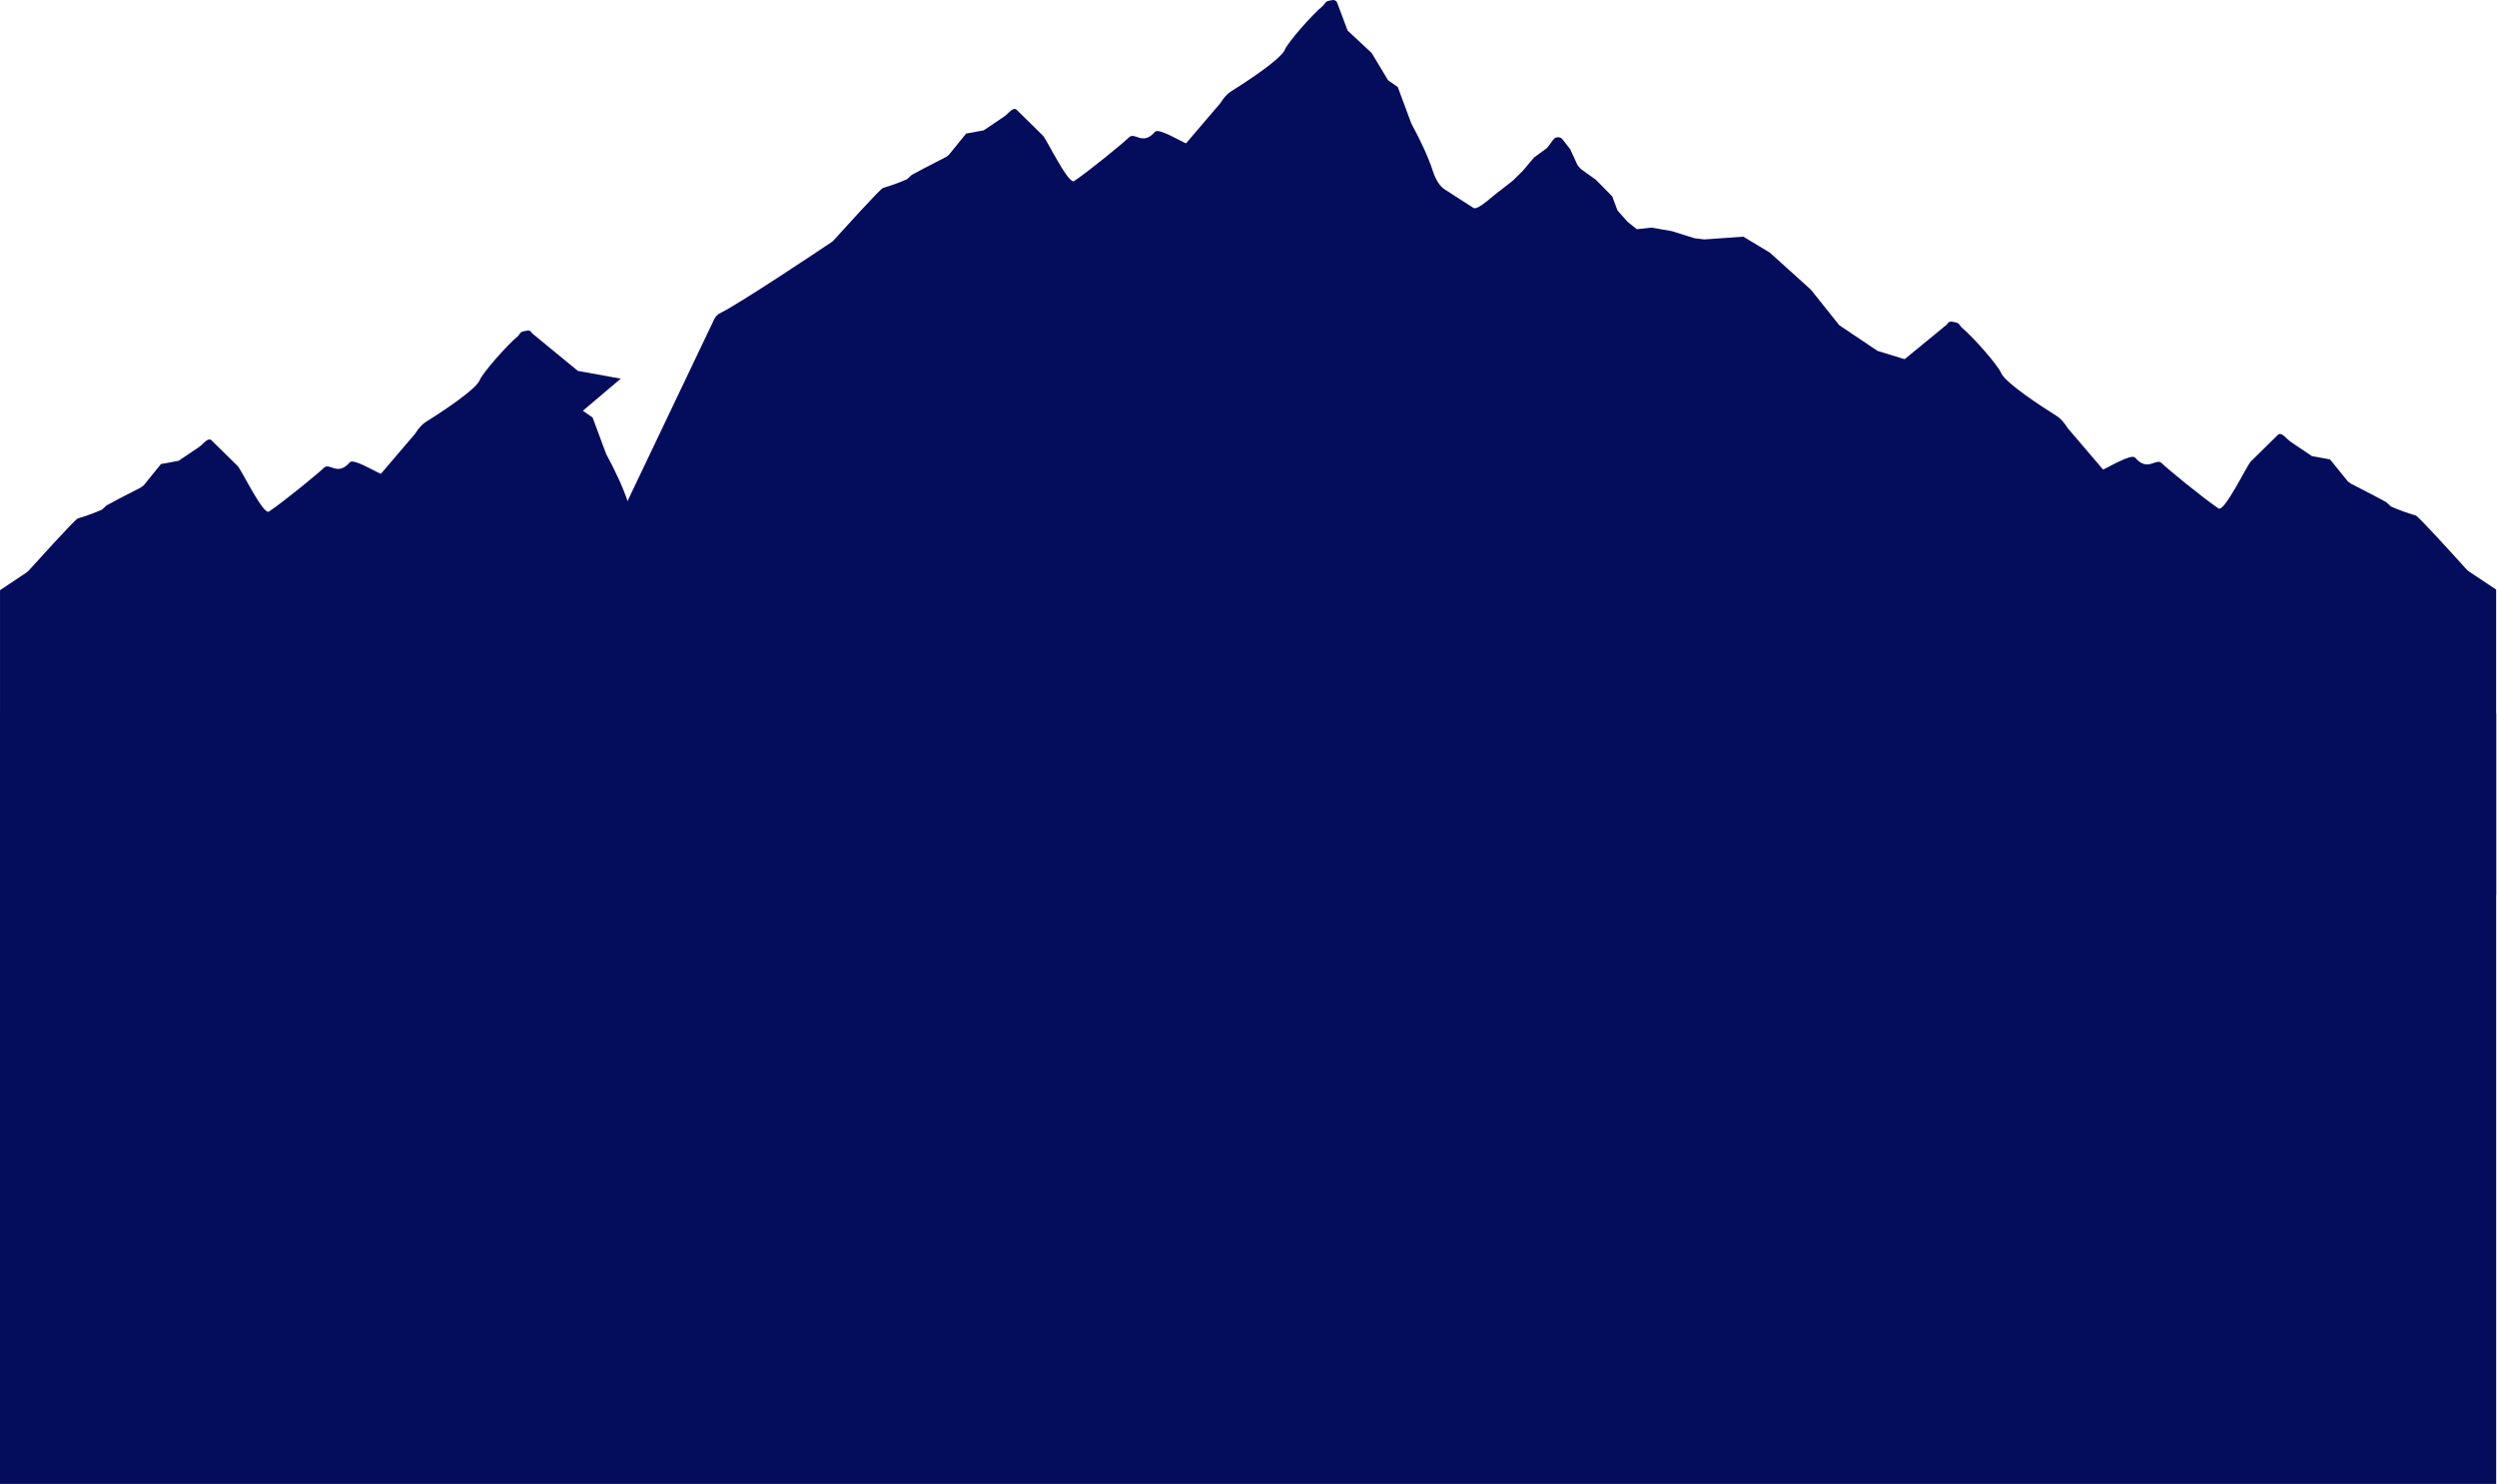 <svg width="1524" height="906" viewBox="0 0 1524 906" fill="none" xmlns="http://www.w3.org/2000/svg">
<path d="M0 360.255C7.81 355.085 13.94 350.984 16.05 349.574C16.58 349.224 17.05 348.804 17.48 348.344C22.34 343.014 45.77 316.975 47.54 316.455C52.85 314.895 57.71 313.075 62.16 311.145L65.03 308.525L72.63 304.444L85.89 297.605C86.5 297.165 87.09 296.734 87.65 296.324L98.24 283.265L108.96 281.305L121.27 273.015C124.66 270.735 127.09 266.174 129.67 269.344L145.29 284.714C147.86 287.884 160.78 314.545 164.16 312.265C173.58 305.935 194.42 288.795 197.71 285.545C201.22 282.085 205.94 291.014 213.48 282.214C215.65 279.684 229.34 288.055 232.45 289.255L253.36 264.755C255.54 261.315 257.66 258.965 259.77 257.645C268.31 252.295 290.35 238.045 292.8 232.015C294.54 227.755 308.78 211.304 316.18 205.114L317.43 203.495C317.92 202.855 318.63 202.415 319.43 202.265L321.83 201.805C323.05 201.565 324.26 202.245 324.7 203.415L352.68 226.395L378.86 231.145L355.76 250.725L361.7 254.895L369.93 277.065C375.31 287.015 380.38 297.615 383.22 306.535C383.61 307.755 385.88 314.385 390 317.165L407.83 328.645C410.43 330.595 420.97 320.125 423.73 318.415L432.04 311.924L437.93 306.114L444.87 297.895L452.83 292.094L456.63 286.964C458.03 285.064 460.86 285.034 462.31 286.904L466.94 292.875L471.47 302.694L473.46 304.944L482.66 311.565L492.58 321.614L495.76 330.185L501.87 337.105L507.6 341.685L516.56 340.705L528.94 342.855L542.86 347.214L548.83 347.915L572.64 346.234L588.76 355.975L613.75 378.515L631.17 400.315L654.48 415.955L671.66 421.234L671.63 421.585L675.43 424.015L671.47 423.285L662.48 520.824C663.93 525.804 660.28 530.804 655.1 530.924C599.9 532.214 340.03 538.165 321.23 536.705C307.71 535.655 127.34 538.595 0.02 540.835V360.255H0Z" fill="#040C5C"/>
<path d="M1523.5 435.5L1292.26 311.824H268.06L0 434.5V905.805H1523.5V435.5Z" fill="#040C5C"/>
<path d="M1523.5 359.899C1515.44 354.562 1509.11 350.33 1506.93 348.875C1506.38 348.513 1505.9 348.08 1505.45 347.605C1500.44 342.103 1476.25 315.225 1474.43 314.688C1468.95 313.078 1463.93 311.199 1459.34 309.207L1456.37 306.503L1448.53 302.291L1434.84 295.231C1434.21 294.777 1433.6 294.333 1433.02 293.909L1422.09 280.429L1411.03 278.406L1398.32 269.849C1394.82 267.495 1392.31 262.788 1389.65 266.06L1373.53 281.925C1370.88 285.198 1357.54 312.717 1354.05 310.363C1344.33 303.829 1322.82 286.137 1319.42 282.782C1315.8 279.211 1310.92 288.428 1303.14 279.345C1300.9 276.733 1286.77 285.373 1283.56 286.612L1261.98 261.323C1259.73 257.772 1257.54 255.346 1255.36 253.984C1246.55 248.461 1223.8 233.752 1221.27 227.528C1219.47 223.131 1204.77 206.151 1197.13 199.761L1195.84 198.09C1195.34 197.429 1194.6 196.975 1193.78 196.82L1191.3 196.345C1190.04 196.097 1188.79 196.799 1188.34 198.007L1159.46 221.727L1132.43 226.63L1156.28 246.841L1150.15 251.145L1141.65 274.029C1136.1 284.3 1130.87 295.241 1127.93 304.449C1127.53 305.708 1125.19 312.551 1120.94 315.421L1102.53 327.271C1099.85 329.284 1088.97 318.476 1086.12 316.711L1077.54 310.012L1071.46 304.015L1064.3 295.53L1056.08 289.543L1052.16 284.248C1050.71 282.287 1047.79 282.256 1046.3 284.186L1041.52 290.349L1036.84 300.485L1034.79 302.807L1025.29 309.64L1015.05 320.014L1011.77 328.86L1005.46 336.003L999.547 340.731L990.298 339.719L977.52 341.938L963.151 346.439L956.989 347.161L932.412 345.427L915.773 355.481L889.978 378.747L871.997 401.249L847.936 417.393L830.202 422.843L830.233 423.204L826.311 425.713L830.399 424.959L839.678 525.641C838.181 530.781 841.949 535.942 847.296 536.066C904.274 537.398 1172.51 543.54 1191.92 542.033C1205.88 540.949 1392.06 543.984 1523.48 546.296V359.899H1523.5Z" fill="#040C5C"/>
<path d="M1166.85 222.245L1163.05 219.815L1163.08 219.464L1145.9 214.185L1122.59 198.545L1105.17 176.745L1080.18 154.205L1064.06 144.464L1040.25 146.145L1034.28 145.444L1020.36 141.085L1007.98 138.935L999.02 139.915L993.29 135.335L987.18 128.415L984 119.844L974.08 109.795L964.88 103.174L962.89 100.924L958.36 91.105L953.73 85.134C952.28 83.274 949.46 83.304 948.05 85.194L944.25 90.324L936.29 96.125L929.35 104.344L923.46 110.165L915.15 116.654C912.39 118.364 901.849 128.824 899.25 126.884L881.42 115.404C877.31 112.624 875.03 105.994 874.639 104.774C871.799 95.855 866.73 85.255 861.35 75.305L853.119 53.134L847.179 48.964L837.189 32.375L822.47 18.625L816.119 1.654C815.679 0.494 814.469 -0.185 813.249 0.045L810.85 0.504C810.06 0.654 809.35 1.094 808.85 1.734L807.6 3.364C800.21 9.554 785.96 26.005 784.22 30.265C781.76 36.295 759.729 50.545 751.189 55.895C749.089 57.215 746.96 59.565 744.78 63.005L723.869 87.504C720.749 86.305 707.07 77.934 704.9 80.464C697.359 89.254 692.639 80.325 689.129 83.794C685.839 87.044 665 104.185 655.579 110.515C652.189 112.795 639.28 86.134 636.71 82.964L621.09 67.605C618.51 64.435 616.079 68.984 612.689 71.275L600.379 79.564L589.66 81.525L579.069 94.585C578.509 94.995 577.909 95.424 577.309 95.864L564.05 102.705L556.449 106.785L553.579 109.404C549.13 111.344 544.27 113.154 538.96 114.714C537.189 115.234 513.76 141.275 508.9 146.605C508.47 147.075 508 147.485 507.47 147.835C500.62 152.425 451.47 185.324 439.62 191.094C438.01 191.884 436.71 193.175 435.94 194.795L371.56 329.844C369.04 335.144 372.959 341.244 378.819 341.134C449.819 339.814 793.77 333.505 812.639 334.975C831.439 336.435 1091.31 330.484 1146.51 329.194C1151.69 329.074 1155.35 324.074 1153.89 319.094L1162.88 221.555L1166.84 222.285L1166.85 222.245Z" fill="#040C5C"/>
</svg>
